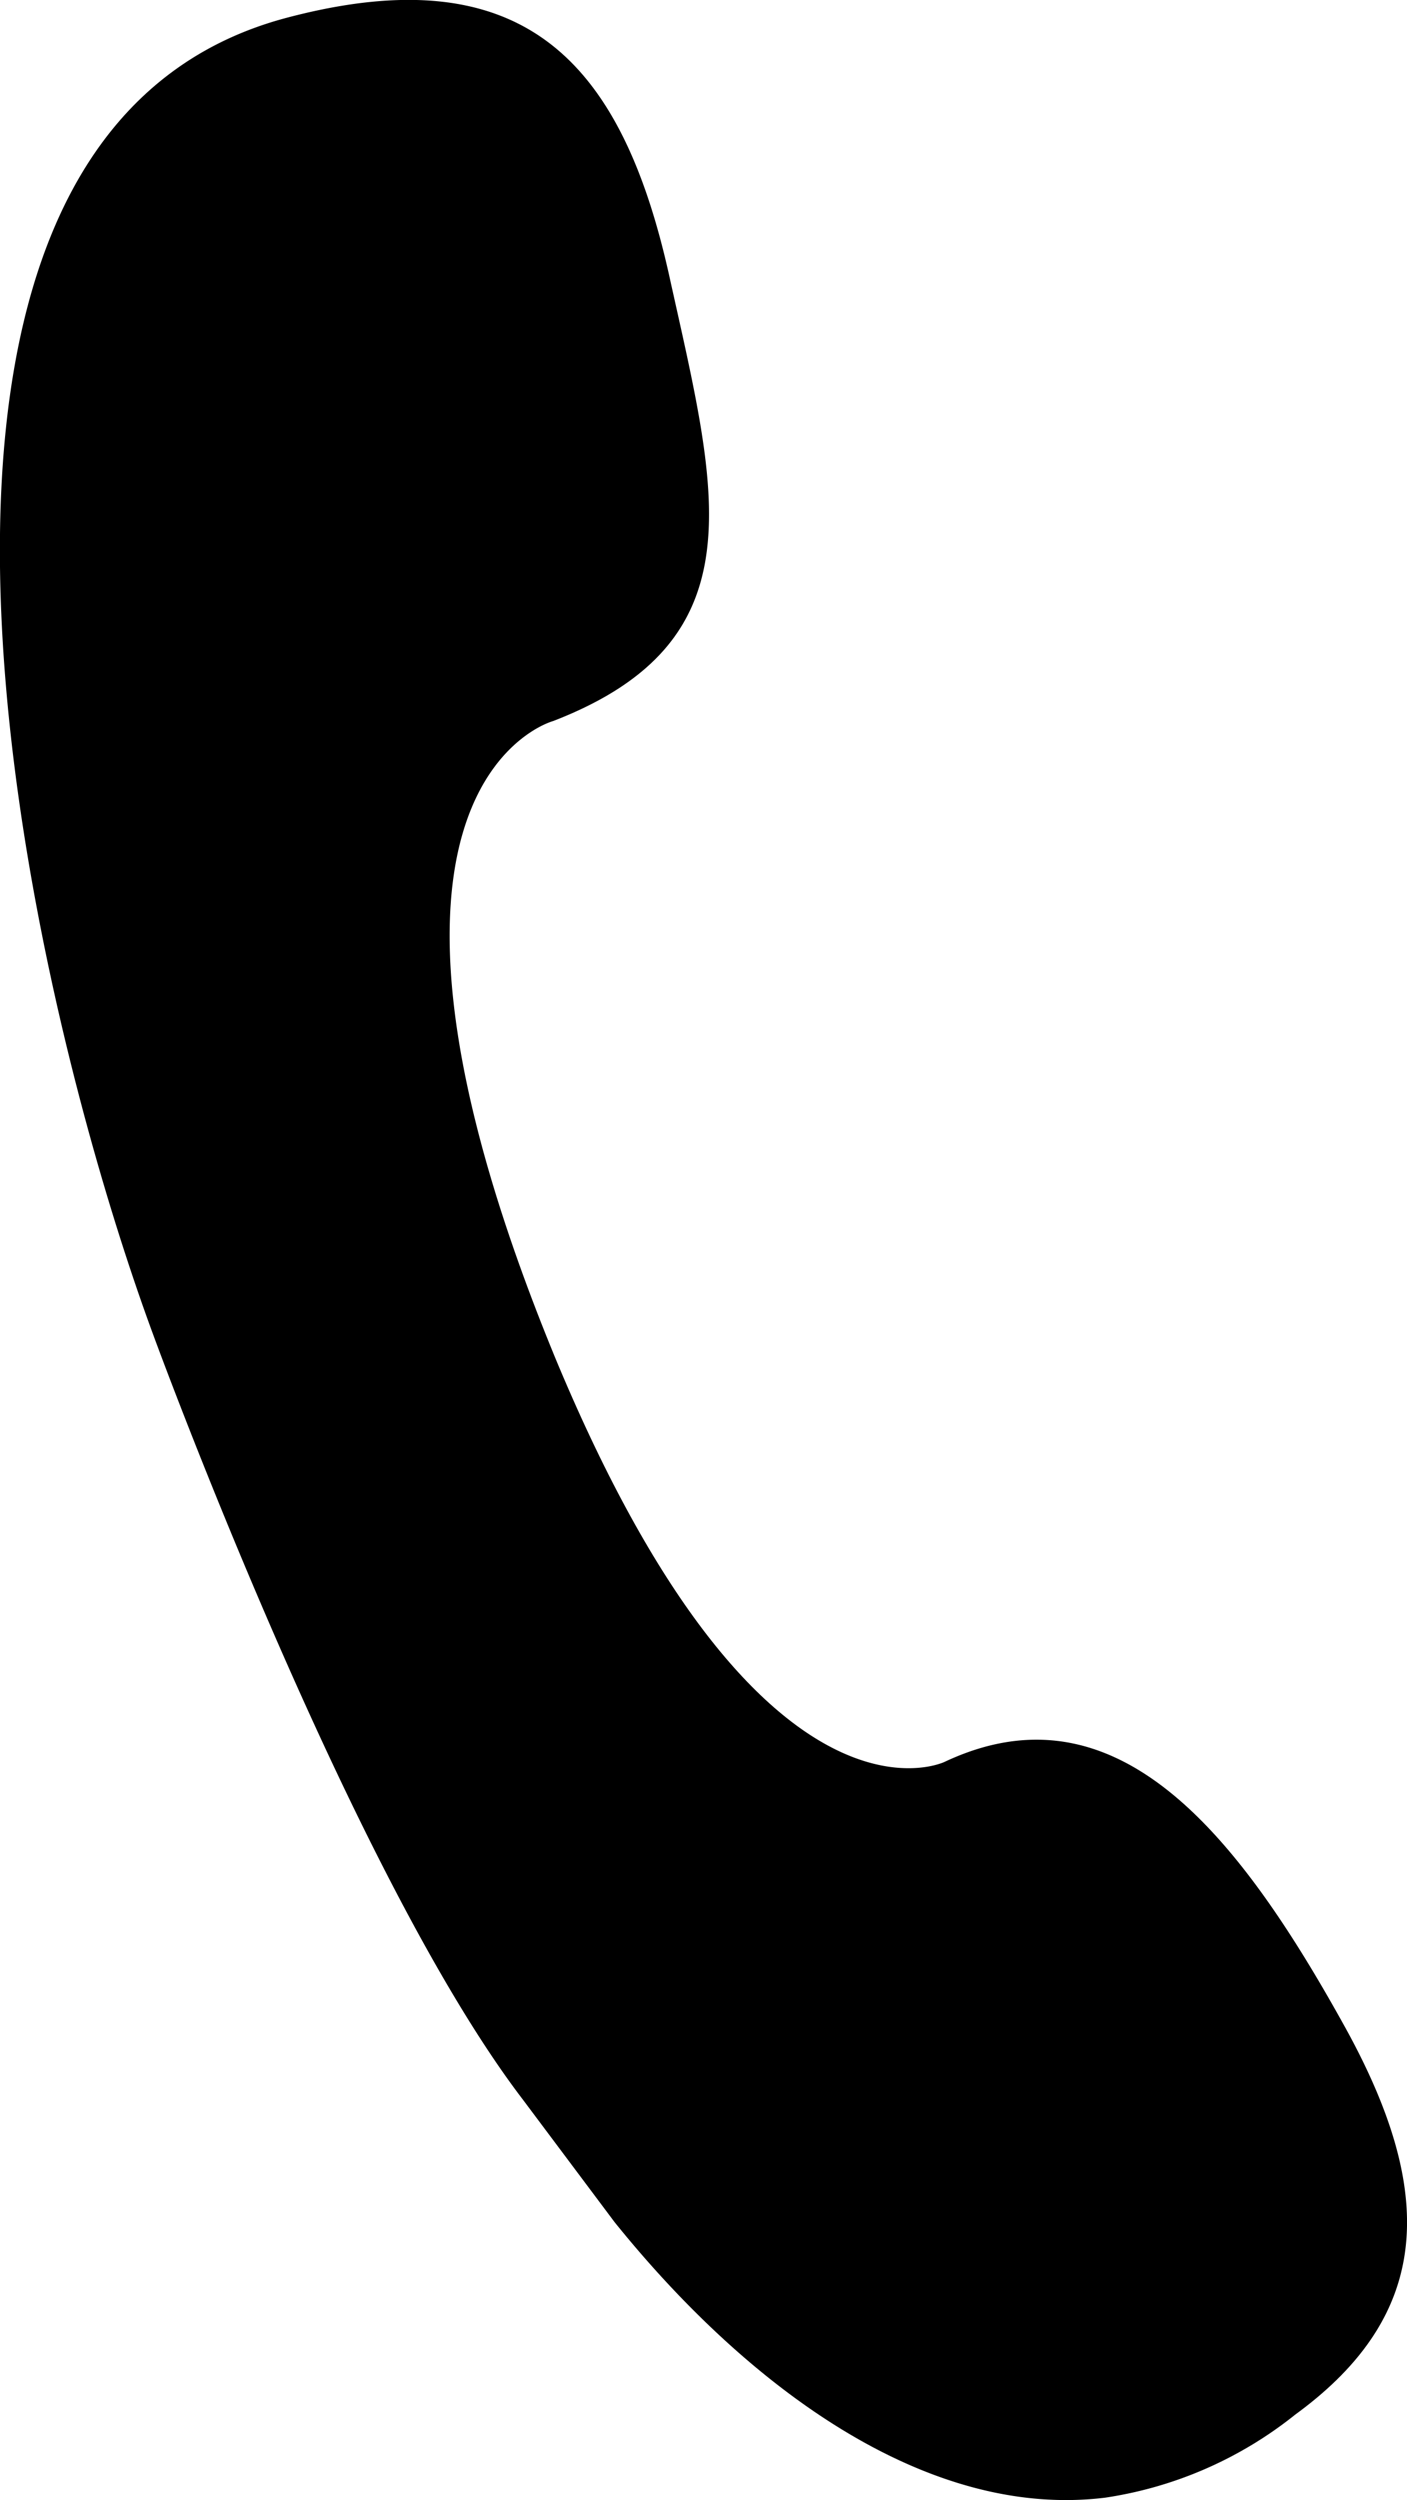 <svg xmlns="http://www.w3.org/2000/svg" width="20.426" height="36.294" viewBox="0 0 20.426 36.294">
  <path id="路径_20703" data-name="路径 20703" d="M2041,831.116c2-1.458,2.041-3.238.718-5.63-1.555-2.81-3.315-5.018-5.809-3.845,0,0-2.671,1.3-5.647-5.849-3.443-8.356-.035-9.261-.035-9.261,3.008-1.165,2.38-3.312,1.687-6.449s-2.122-4.667-5.553-3.761c-6.613,1.747-3.831,13.991-1.946,19.108h0s2.852,7.812,5.366,11.109l1.336,1.785c1.968,2.443,4.565,4.316,7.123,4A5.775,5.775,0,0,0,2041,831.116Z" transform="translate(-2022.195 -796.064)"/>
</svg>

